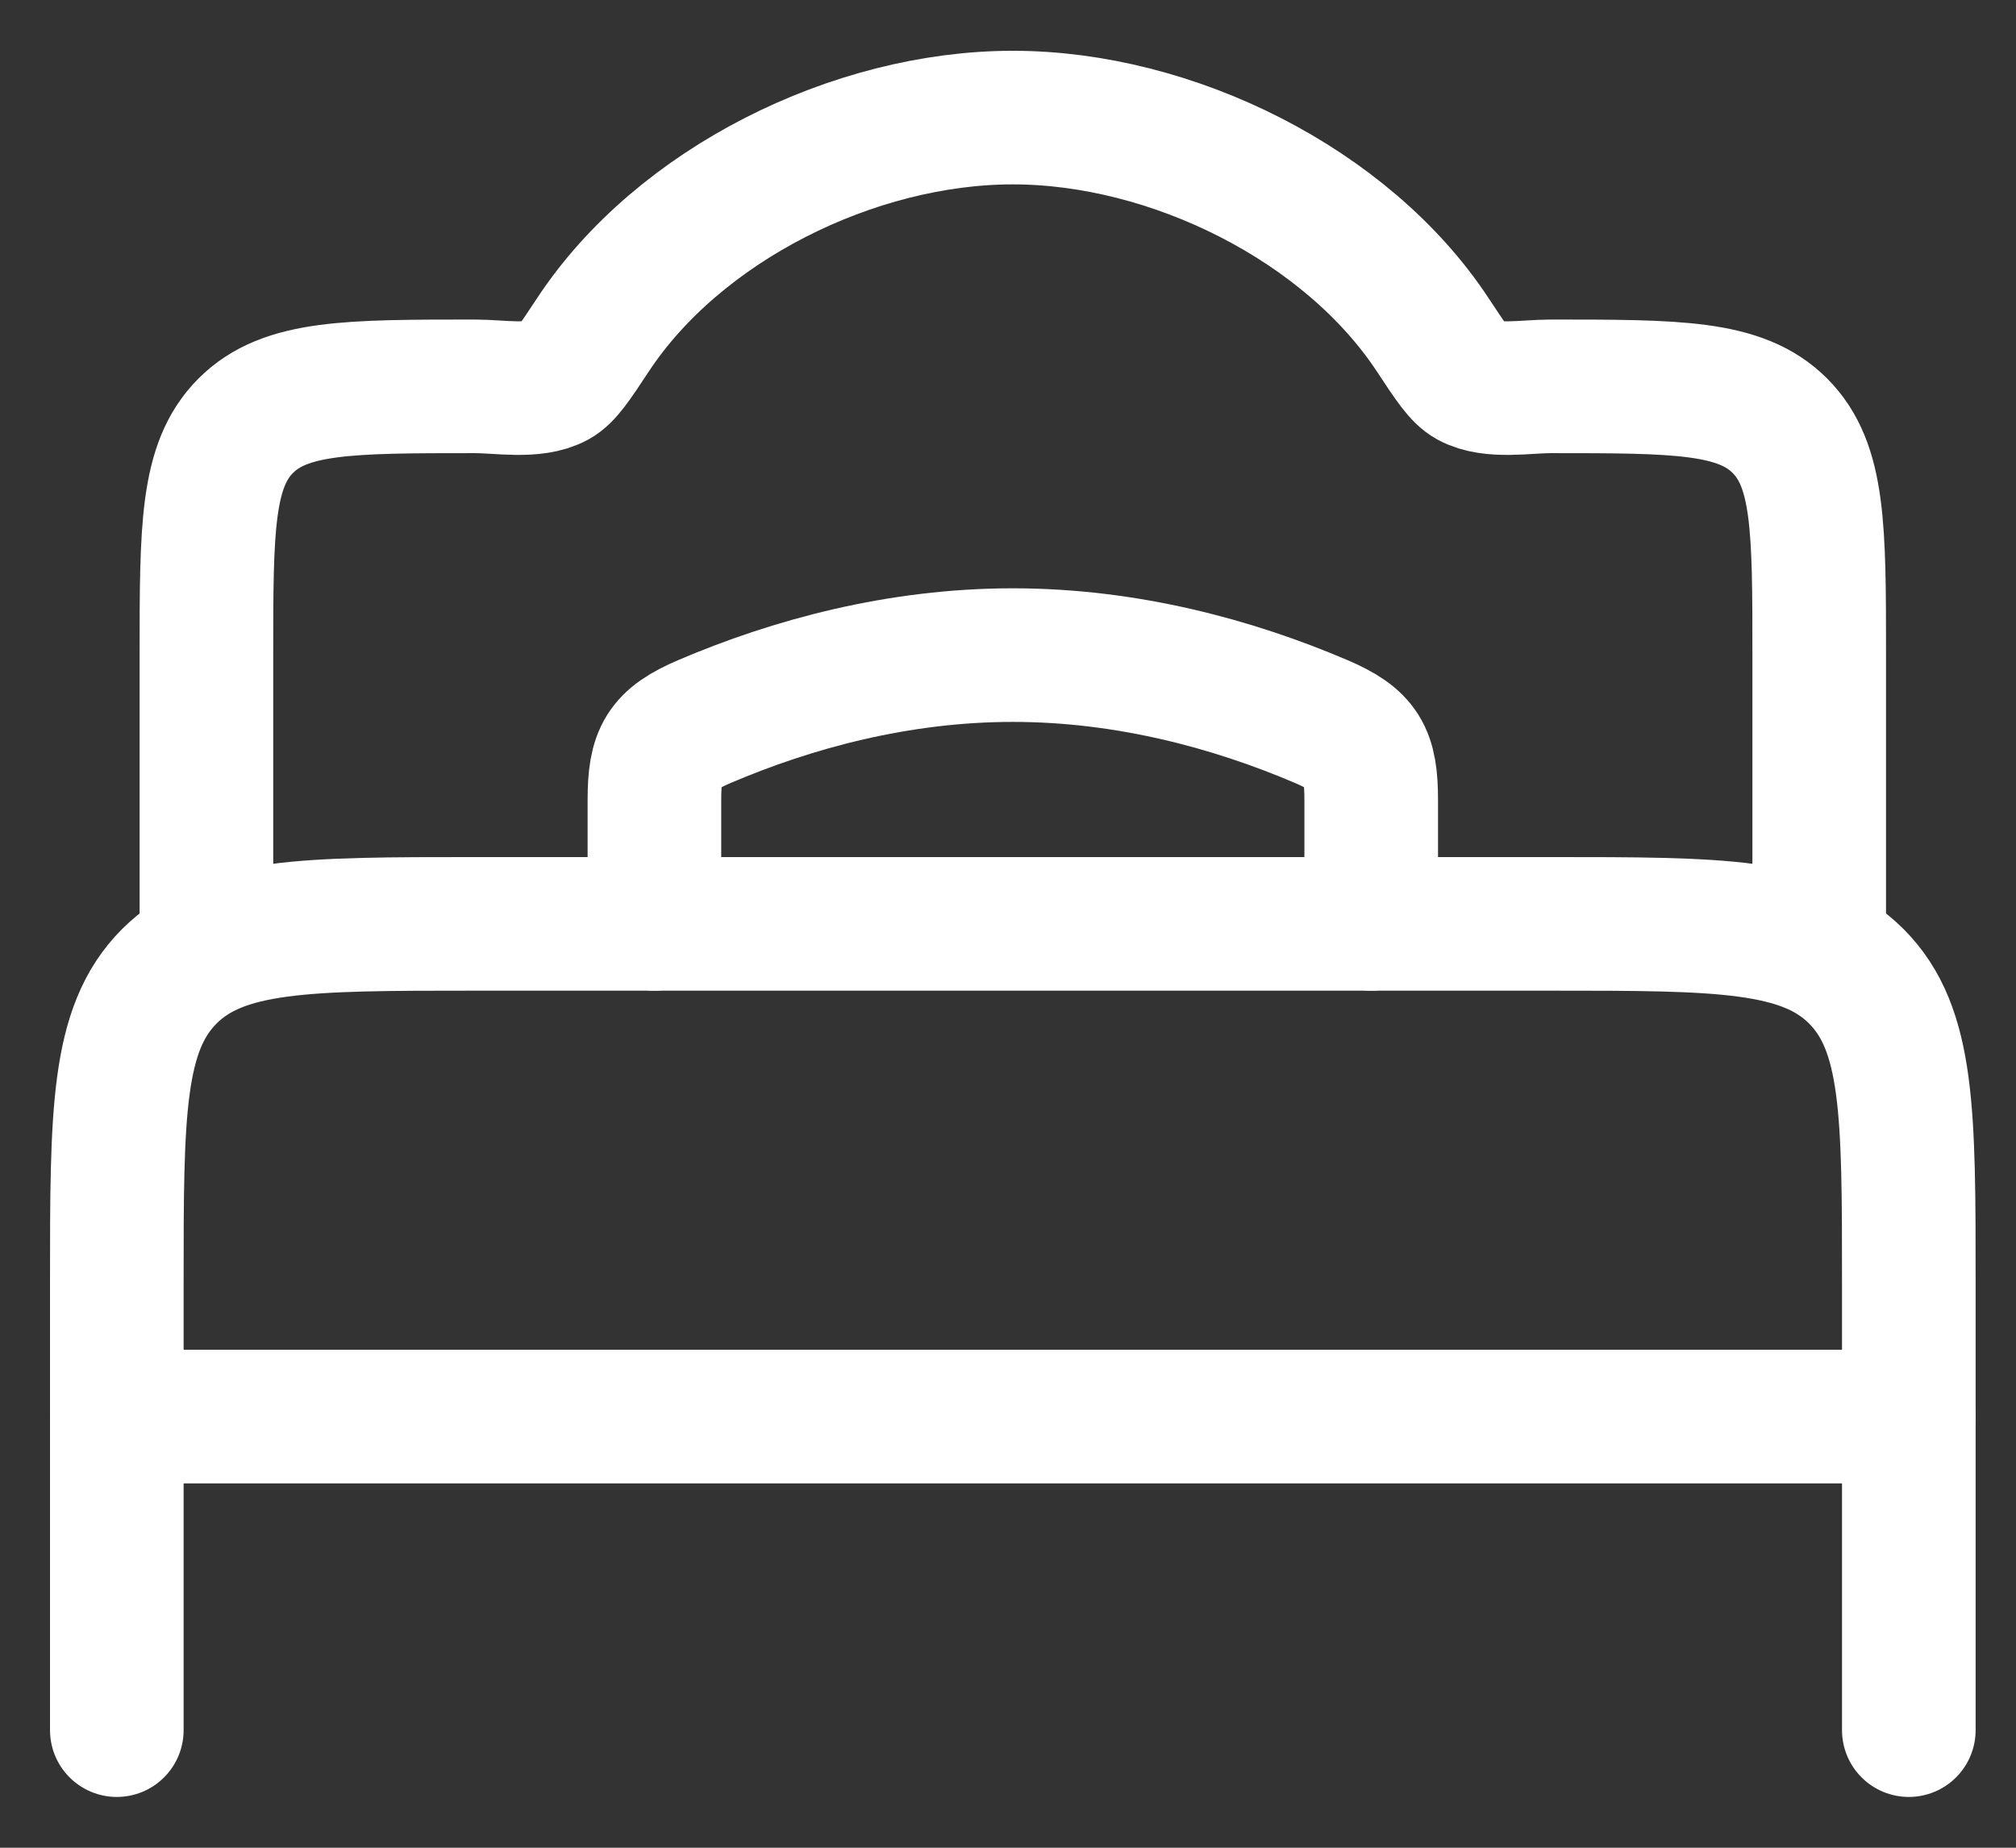 <svg width="36" height="33" viewBox="0 0 36 33" fill="none" xmlns="http://www.w3.org/2000/svg">
<rect x="0" y="0" width="36" height="33" fill="#333333" stroke="none"/>
<path d="M34.086 25.3H2.086" stroke="white" stroke-width="2.386" stroke-linecap="round" stroke-linejoin="round"/>
<path d="M34.086 30.9V22.9C34.086 19.883 34.086 18.375 33.149 17.437C32.212 16.5 30.703 16.5 27.686 16.5H8.486C5.469 16.5 3.961 16.5 3.023 17.437C2.086 18.375 2.086 19.883 2.086 22.9V30.9" stroke="white" stroke-width="2.386" stroke-linecap="round" stroke-linejoin="round"/>
<path d="M24.486 16.5V14.289C24.486 13.476 24.34 13.205 23.59 12.885C22.027 12.218 20.131 11.7 18.086 11.7C16.042 11.7 14.145 12.218 12.583 12.885C11.833 13.205 11.686 13.476 11.686 14.289V16.5" stroke="white" stroke-width="2.386" stroke-linecap="round"/>
<path d="M3.686 16.5V11.7C3.686 9.437 3.686 8.306 4.389 7.603C5.092 6.9 6.224 6.9 8.486 6.9C8.926 6.9 9.537 7.016 9.931 6.804C10.108 6.708 10.268 6.466 10.587 5.982C12.117 3.656 15.246 2.1 18.086 2.1C20.927 2.1 24.056 3.656 25.586 5.982C25.905 6.466 26.064 6.708 26.242 6.804C26.635 7.016 27.247 6.9 27.686 6.9C29.949 6.9 31.08 6.9 31.783 7.603C32.486 8.306 32.486 9.437 32.486 11.7V16.5" stroke="white" stroke-width="2.386"/>
</svg>
